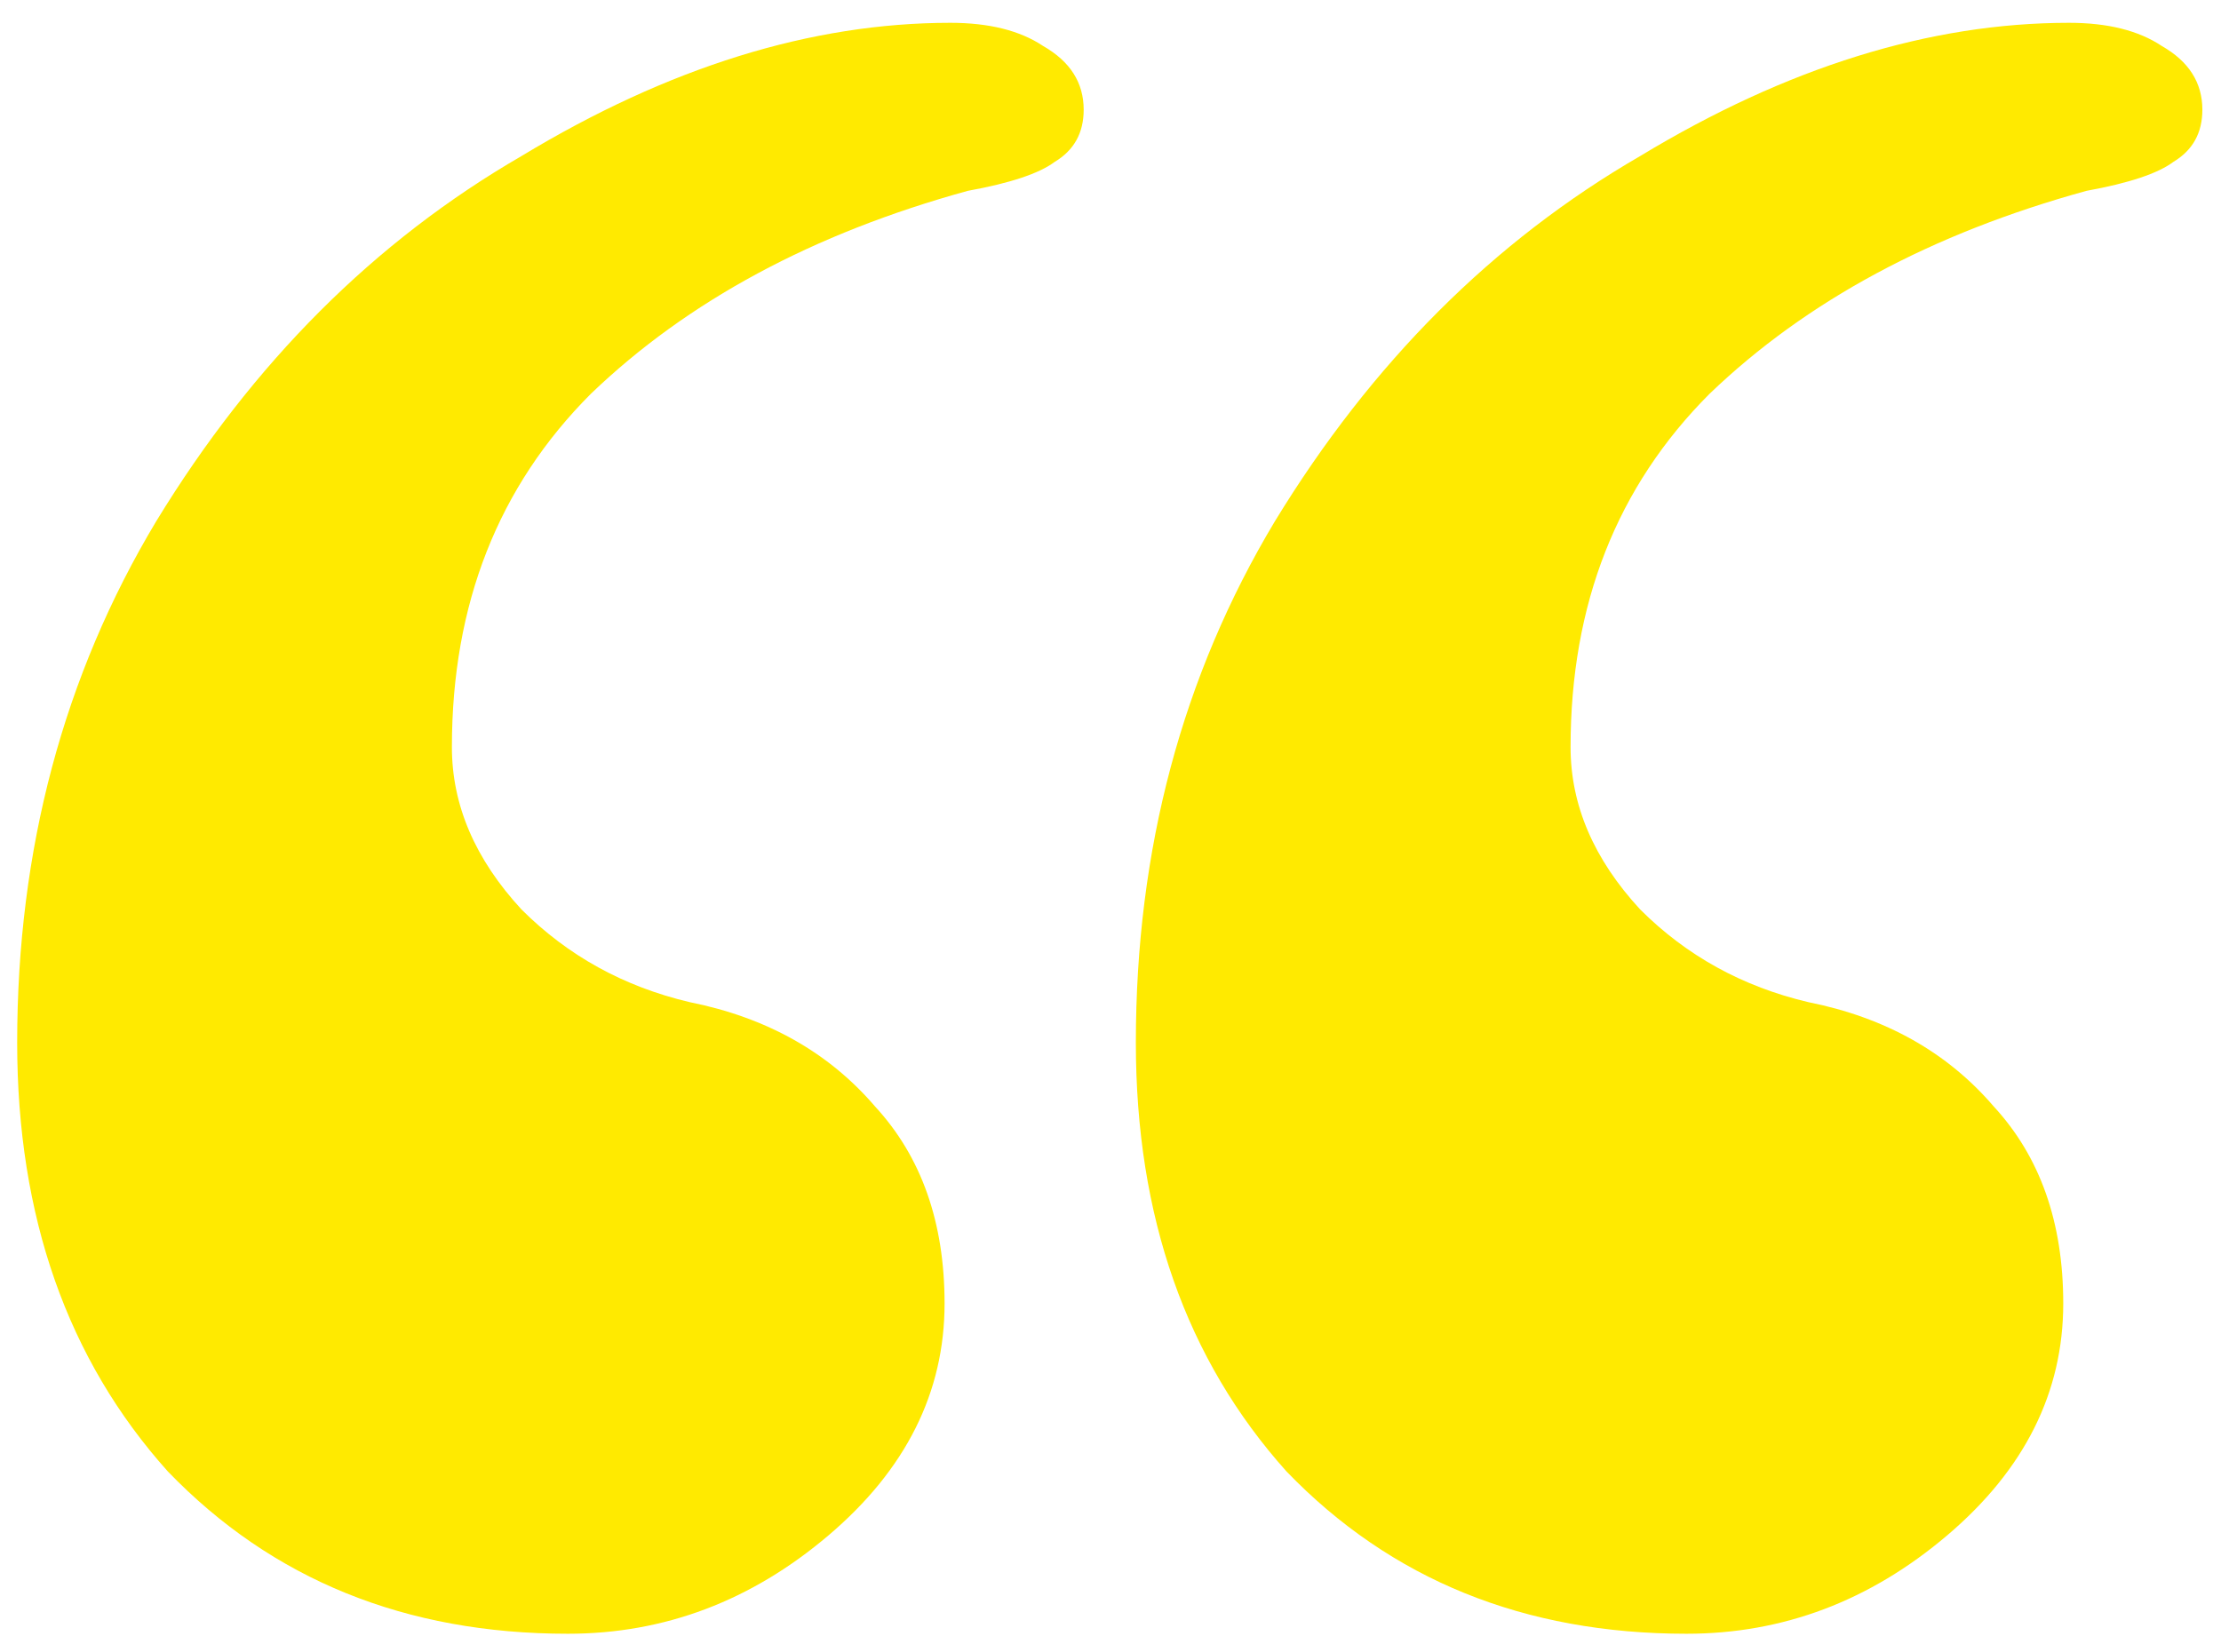 <svg width="82" height="61" viewBox="0 0 82 61" fill="none" xmlns="http://www.w3.org/2000/svg">
    <path
        d="M76.39 0.842C77.817 0.842 78.958 1.127 79.814 1.698C80.813 2.269 81.312 3.053 81.312 4.052C81.312 4.908 80.955 5.55 80.242 5.978C79.671 6.406 78.601 6.763 77.032 7.048C71.325 8.617 66.689 11.114 63.122 14.538C59.698 17.962 57.986 22.313 57.986 27.592C57.986 29.732 58.842 31.729 60.554 33.584C62.266 35.296 64.335 36.437 66.76 37.008C69.613 37.579 71.896 38.863 73.608 40.86C75.32 42.715 76.176 45.14 76.176 48.136C76.176 51.417 74.749 54.271 71.896 56.696C69.043 59.121 65.833 60.334 62.266 60.334C56.274 60.334 51.352 58.337 47.5 54.342C43.791 50.205 41.936 44.926 41.936 38.506C41.936 31.373 43.648 24.953 47.072 19.246C50.639 13.397 55.133 8.903 60.554 5.764C65.975 2.483 71.254 0.842 76.39 0.842ZM35.088 0.842C36.515 0.842 37.656 1.127 38.512 1.698C39.511 2.269 40.01 3.053 40.01 4.052C40.01 4.908 39.653 5.55 38.94 5.978C38.369 6.406 37.299 6.763 35.73 7.048C30.023 8.617 25.387 11.114 21.82 14.538C18.396 17.962 16.684 22.313 16.684 27.592C16.684 29.732 17.54 31.729 19.252 33.584C20.964 35.296 23.033 36.437 25.458 37.008C28.311 37.579 30.594 38.863 32.306 40.86C34.018 42.715 34.874 45.14 34.874 48.136C34.874 51.417 33.447 54.271 30.594 56.696C27.741 59.121 24.531 60.334 20.964 60.334C14.972 60.334 10.05 58.337 6.198 54.342C2.489 50.205 0.634 44.926 0.634 38.506C0.634 31.373 2.346 24.953 5.77 19.246C9.337 13.397 13.831 8.903 19.252 5.764C24.673 2.483 29.952 0.842 35.088 0.842Z"
        fill="#FFEA00" />
</svg>